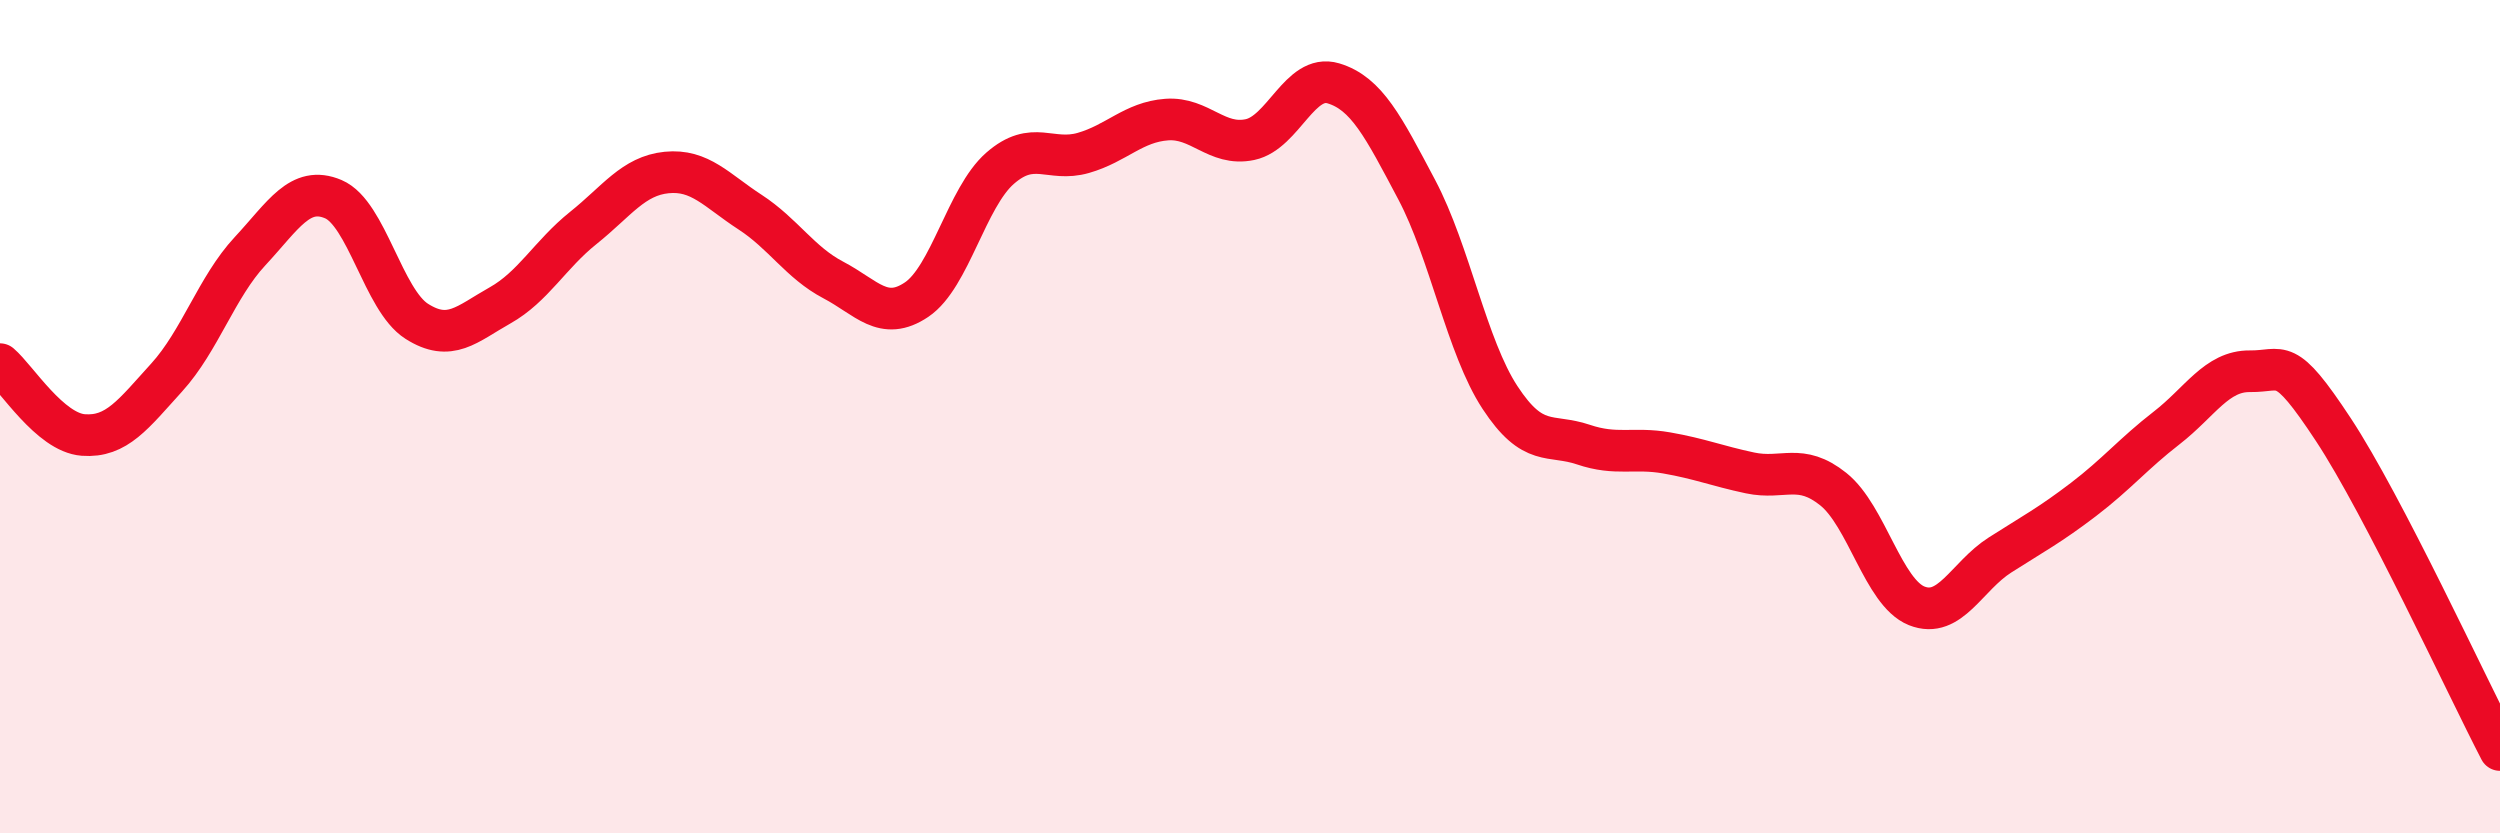 
    <svg width="60" height="20" viewBox="0 0 60 20" xmlns="http://www.w3.org/2000/svg">
      <path
        d="M 0,8.74 C 0.4,9.08 1.2,10.38 2,10.44 C 2.8,10.5 3.2,9.94 4,9.06 C 4.8,8.18 5.2,6.89 6,6.03 C 6.8,5.17 7.2,4.44 8,4.78 C 8.8,5.12 9.2,7.2 10,7.71 C 10.8,8.22 11.2,7.78 12,7.33 C 12.8,6.88 13.2,6.11 14,5.47 C 14.8,4.83 15.2,4.22 16,4.14 C 16.8,4.06 17.2,4.57 18,5.09 C 18.8,5.61 19.2,6.3 20,6.72 C 20.8,7.14 21.2,7.73 22,7.19 C 22.8,6.65 23.2,4.74 24,4.04 C 24.8,3.34 25.2,3.9 26,3.67 C 26.8,3.44 27.2,2.93 28,2.87 C 28.8,2.81 29.2,3.52 30,3.35 C 30.8,3.18 31.2,1.76 32,2 C 32.8,2.24 33.2,3.04 34,4.55 C 34.8,6.06 35.2,8.32 36,9.54 C 36.8,10.76 37.2,10.4 38,10.67 C 38.8,10.94 39.2,10.73 40,10.87 C 40.8,11.01 41.2,11.18 42,11.35 C 42.8,11.52 43.2,11.1 44,11.74 C 44.8,12.38 45.2,14.22 46,14.54 C 46.8,14.86 47.2,13.83 48,13.32 C 48.8,12.81 49.2,12.6 50,11.99 C 50.8,11.38 51.2,10.89 52,10.27 C 52.8,9.65 53.2,8.9 54,8.91 C 54.8,8.92 54.8,8.49 56,10.31 C 57.2,12.13 59.2,16.46 60,18L60 20L0 20Z"
        fill="#EB0A25"
        opacity="0.1"
        stroke-linecap="round"
        stroke-linejoin="round"
      />
      <path
        d="M 0,8.74 C 0.4,9.08 1.2,10.38 2,10.44 C 2.8,10.5 3.2,9.94 4,9.06 C 4.8,8.18 5.2,6.89 6,6.03 C 6.8,5.17 7.2,4.44 8,4.78 C 8.8,5.12 9.2,7.2 10,7.71 C 10.8,8.22 11.2,7.78 12,7.33 C 12.8,6.88 13.2,6.11 14,5.47 C 14.8,4.83 15.2,4.22 16,4.14 C 16.8,4.06 17.2,4.57 18,5.09 C 18.8,5.61 19.2,6.3 20,6.72 C 20.8,7.14 21.2,7.73 22,7.19 C 22.8,6.65 23.2,4.74 24,4.04 C 24.8,3.34 25.2,3.9 26,3.67 C 26.8,3.44 27.2,2.93 28,2.87 C 28.8,2.81 29.2,3.52 30,3.35 C 30.8,3.18 31.2,1.76 32,2 C 32.8,2.24 33.2,3.04 34,4.55 C 34.8,6.06 35.2,8.32 36,9.54 C 36.8,10.76 37.2,10.4 38,10.67 C 38.8,10.94 39.2,10.73 40,10.87 C 40.8,11.01 41.2,11.18 42,11.35 C 42.8,11.52 43.2,11.1 44,11.74 C 44.8,12.38 45.2,14.22 46,14.54 C 46.8,14.86 47.2,13.83 48,13.32 C 48.8,12.81 49.2,12.6 50,11.99 C 50.8,11.38 51.2,10.89 52,10.27 C 52.8,9.65 53.2,8.9 54,8.91 C 54.8,8.92 54.8,8.49 56,10.31 C 57.2,12.13 59.2,16.46 60,18"
        stroke="#EB0A25"
        stroke-width="1"
        fill="none"
        stroke-linecap="round"
        stroke-linejoin="round"
      />
    </svg>
  